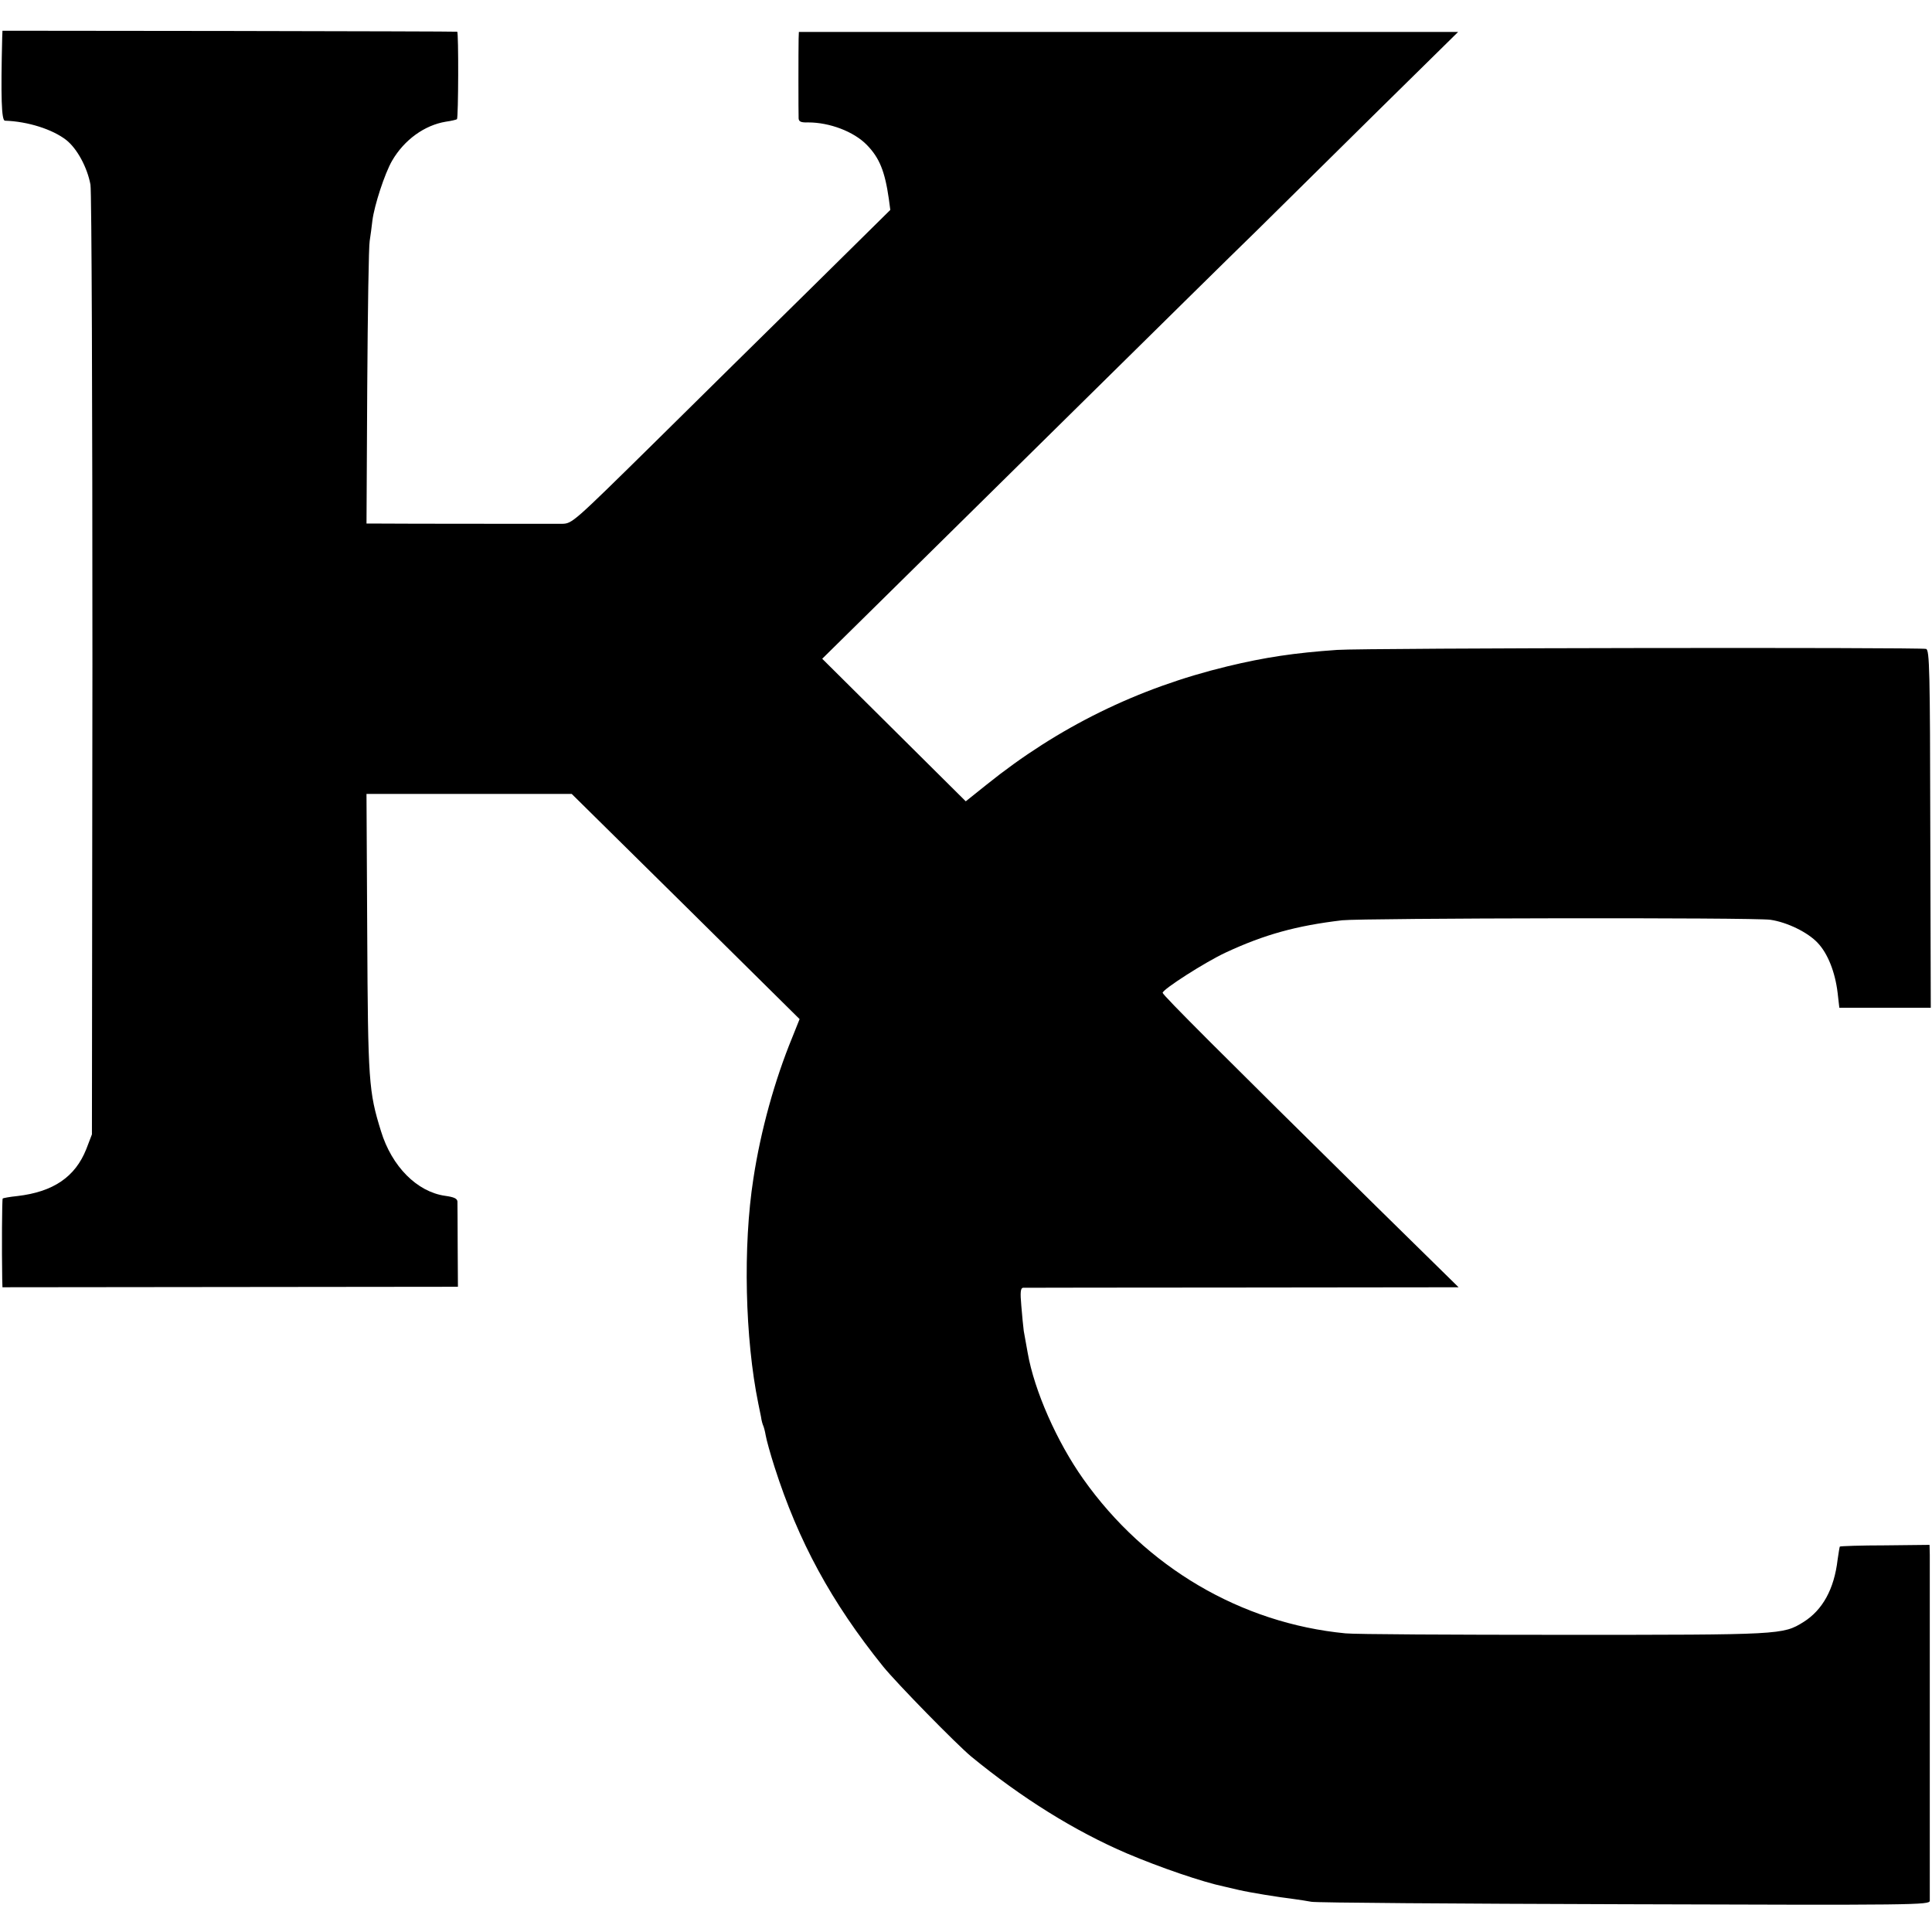 <?xml version="1.0" standalone="no"?>
<!DOCTYPE svg PUBLIC "-//W3C//DTD SVG 20010904//EN"
 "http://www.w3.org/TR/2001/REC-SVG-20010904/DTD/svg10.dtd">
<svg version="1.0" xmlns="http://www.w3.org/2000/svg"
 width="786pt" height="786pt" viewBox="0 0 786 786"
 preserveAspectRatio="xMidYMid meet">
<g transform="translate(0,786) scale(0.1,-0.1)"
fill="#000000" stroke="none">
<path d="M9 7710 c-6 -246 -3 -340 11 -341 93 -3 194 -35 250 -79 44 -35 85
-111 98 -181 5 -26 8 -906 8 -1955 l-2 -1909 -23 -60 c-45 -113 -134 -174
-281 -191 -30 -3 -57 -8 -59 -10 -3 -3 -4 -206 -2 -327 l1 -34 926 1 927 1 -1
165 c0 91 -1 172 -1 182 -1 12 -14 18 -50 23 -114 16 -217 119 -261 263 -50
161 -53 201 -56 805 l-3 567 418 0 417 0 464 -458 463 -458 -30 -75 c-71 -173
-128 -377 -158 -574 -43 -275 -34 -651 20 -915 3 -14 8 -38 11 -54 2 -16 7
-32 9 -36 2 -4 7 -21 10 -39 3 -18 19 -76 36 -129 97 -303 231 -550 442 -812
56 -69 298 -316 358 -366 206 -169 421 -303 633 -394 134 -57 309 -117 396
-135 8 -2 35 -8 60 -14 48 -11 159 -29 225 -37 22 -3 54 -8 70 -11 17 -4 589
-8 1273 -10 1189 -4 1242 -3 1243 14 0 23 0 1354 0 1408 l-1 40 -181 -2 c-99
0 -182 -3 -184 -5 -1 -1 -5 -25 -9 -53 -14 -120 -61 -205 -139 -254 -84 -52
-90 -52 -973 -52 -451 0 -852 2 -890 6 -425 41 -813 269 -1067 628 -107 151
-199 359 -226 513 -6 32 -13 73 -16 89 -2 17 -7 63 -10 103 -5 55 -3 72 7 73
7 0 409 1 892 1 l880 1 -335 329 c-634 625 -869 860 -869 869 0 14 173 125
257 164 157 73 287 109 473 131 85 9 1680 12 1743 2 68 -10 152 -51 192 -94
41 -43 71 -119 81 -203 l7 -61 186 0 186 0 -2 727 c-1 648 -3 728 -17 733 -22
7 -2280 4 -2396 -4 -173 -12 -294 -30 -447 -67 -364 -88 -688 -247 -979 -481
l-85 -68 -292 290 -292 290 278 274 c153 151 510 503 795 784 284 280 596 588
694 683 97 96 321 317 498 492 l322 317 -1341 0 -1341 0 -1 -27 c-1 -41 -1
-305 0 -325 1 -13 10 -17 39 -16 87 0 185 -37 238 -91 52 -53 74 -108 90 -220
l6 -45 -318 -314 c-176 -173 -467 -460 -647 -638 -324 -319 -329 -324 -370
-325 -47 0 -662 0 -744 1 l-52 0 3 558 c2 306 6 573 10 592 3 19 8 56 11 83 8
62 50 191 80 243 50 86 133 145 219 159 22 3 42 8 45 10 6 7 7 355 1 356 -3 1
-420 2 -927 3 l-923 1 -1 -25z"/>
</g>
</svg>
